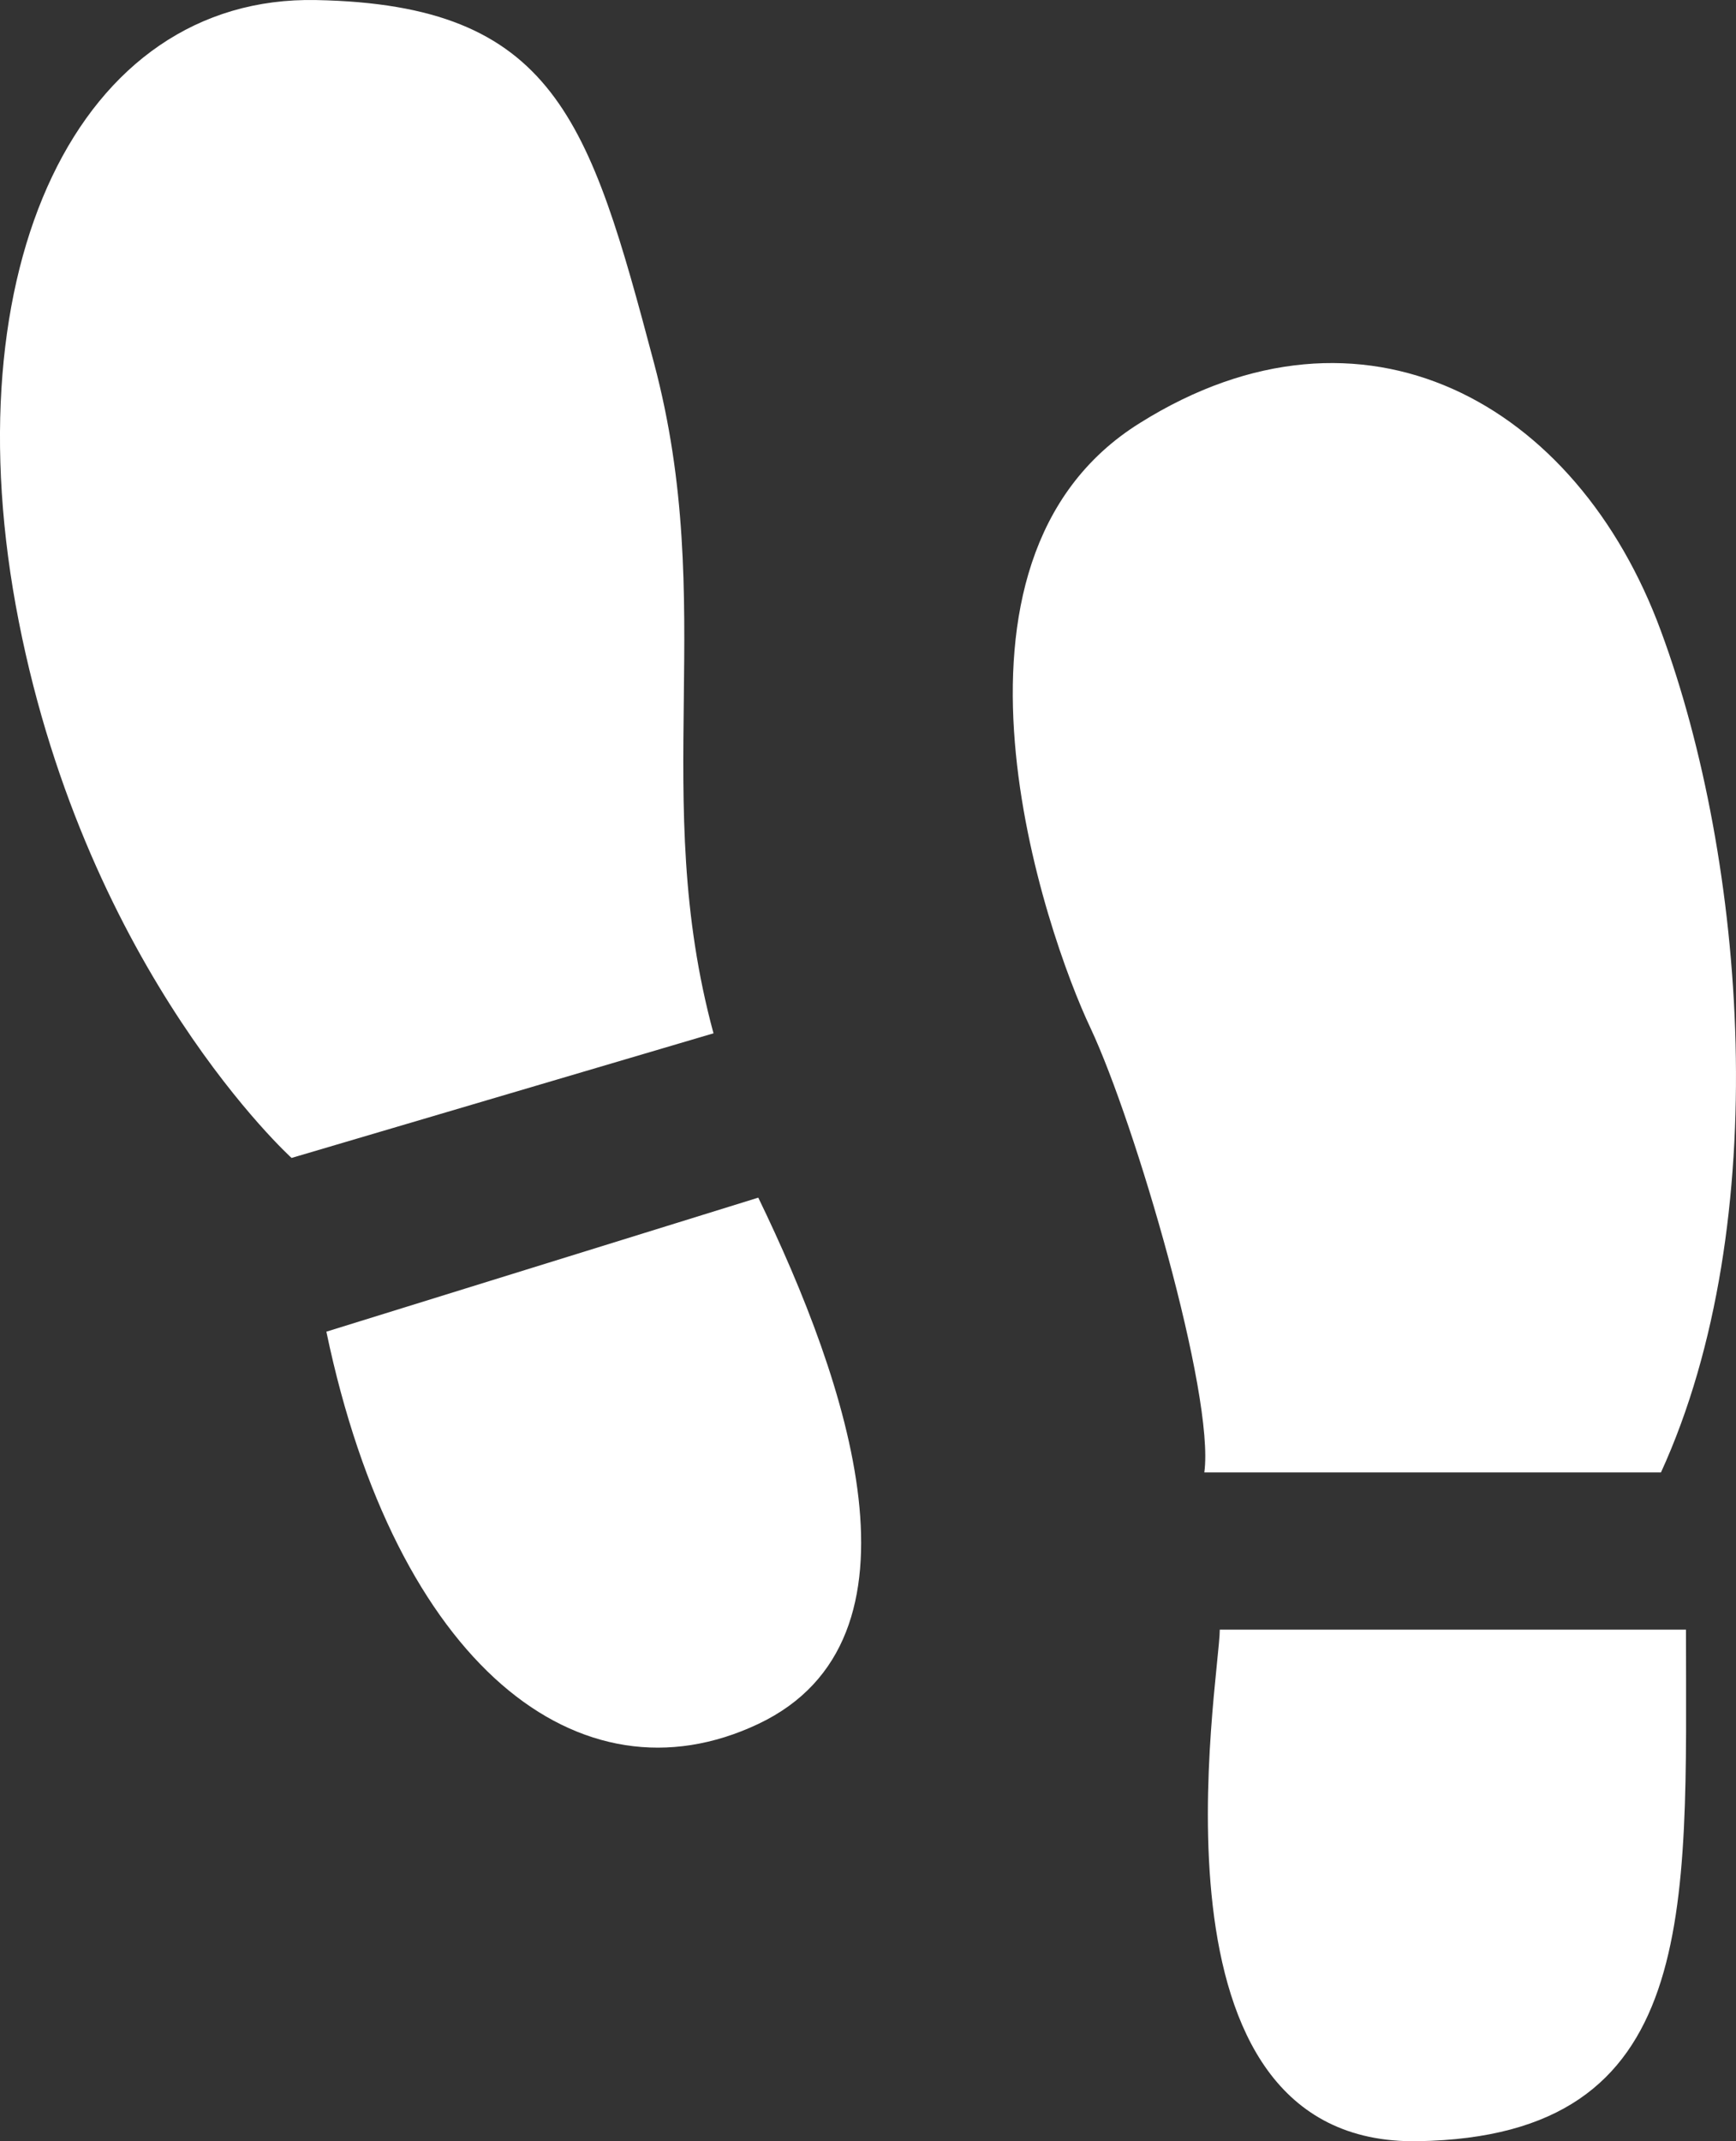 <?xml version="1.0" encoding="utf-8"?>
<!-- Generator: Adobe Illustrator 16.0.0, SVG Export Plug-In . SVG Version: 6.00 Build 0)  -->
<!DOCTYPE svg PUBLIC "-//W3C//DTD SVG 1.0//EN" "http://www.w3.org/TR/2001/REC-SVG-20010904/DTD/svg10.dtd">
<svg version="1.0" xmlns="http://www.w3.org/2000/svg" xmlns:xlink="http://www.w3.org/1999/xlink" x="0px" y="0px" width="60px"
	 height="74px" viewBox="0 0 60 74" enable-background="new 0 0 60 74" xml:space="preserve">
<rect x="0" y="0" width="60" height="74" fill="#333333" stroke="none"/>
<g id="bg" display="none">
	<rect y="-22" display="inline" fill="#842323" width="96" height="96"/>
</g>
<g id="圖層_1">
	<g>
		<g>
			<path fill="#FFFFFF" d="M22.602,12.539c-2.23-8.404-3.428-12.378-11.673-12.537C2.701-0.165-1.755,9.27,0.649,21.477
				c2.399,12.179,9.428,18.541,9.428,18.541l14.583-4.307C22.429,27.481,24.84,20.946,22.602,12.539z M11.28,46.022
				c2.402,11.498,8.752,16.478,14.928,13.557c6.158-2.918,3.079-11.831,0-18.189L11.28,46.022z M57.407,50.886
				c3.952-8.644,2.924-21.173,0-29.074c-2.901-7.896-10.295-12.025-18.002-7.198c-7.718,4.792-3.259,17.669-1.708,20.929
				c1.531,3.266,4.293,12.675,3.927,15.343H57.407z M42.158,56.32c0,1.72-2.93,17.845,6.849,17.679
				c9.784-0.166,9.264-7.904,9.264-17.679H42.158z"/>
		</g>
	</g>
</g>
</svg>

